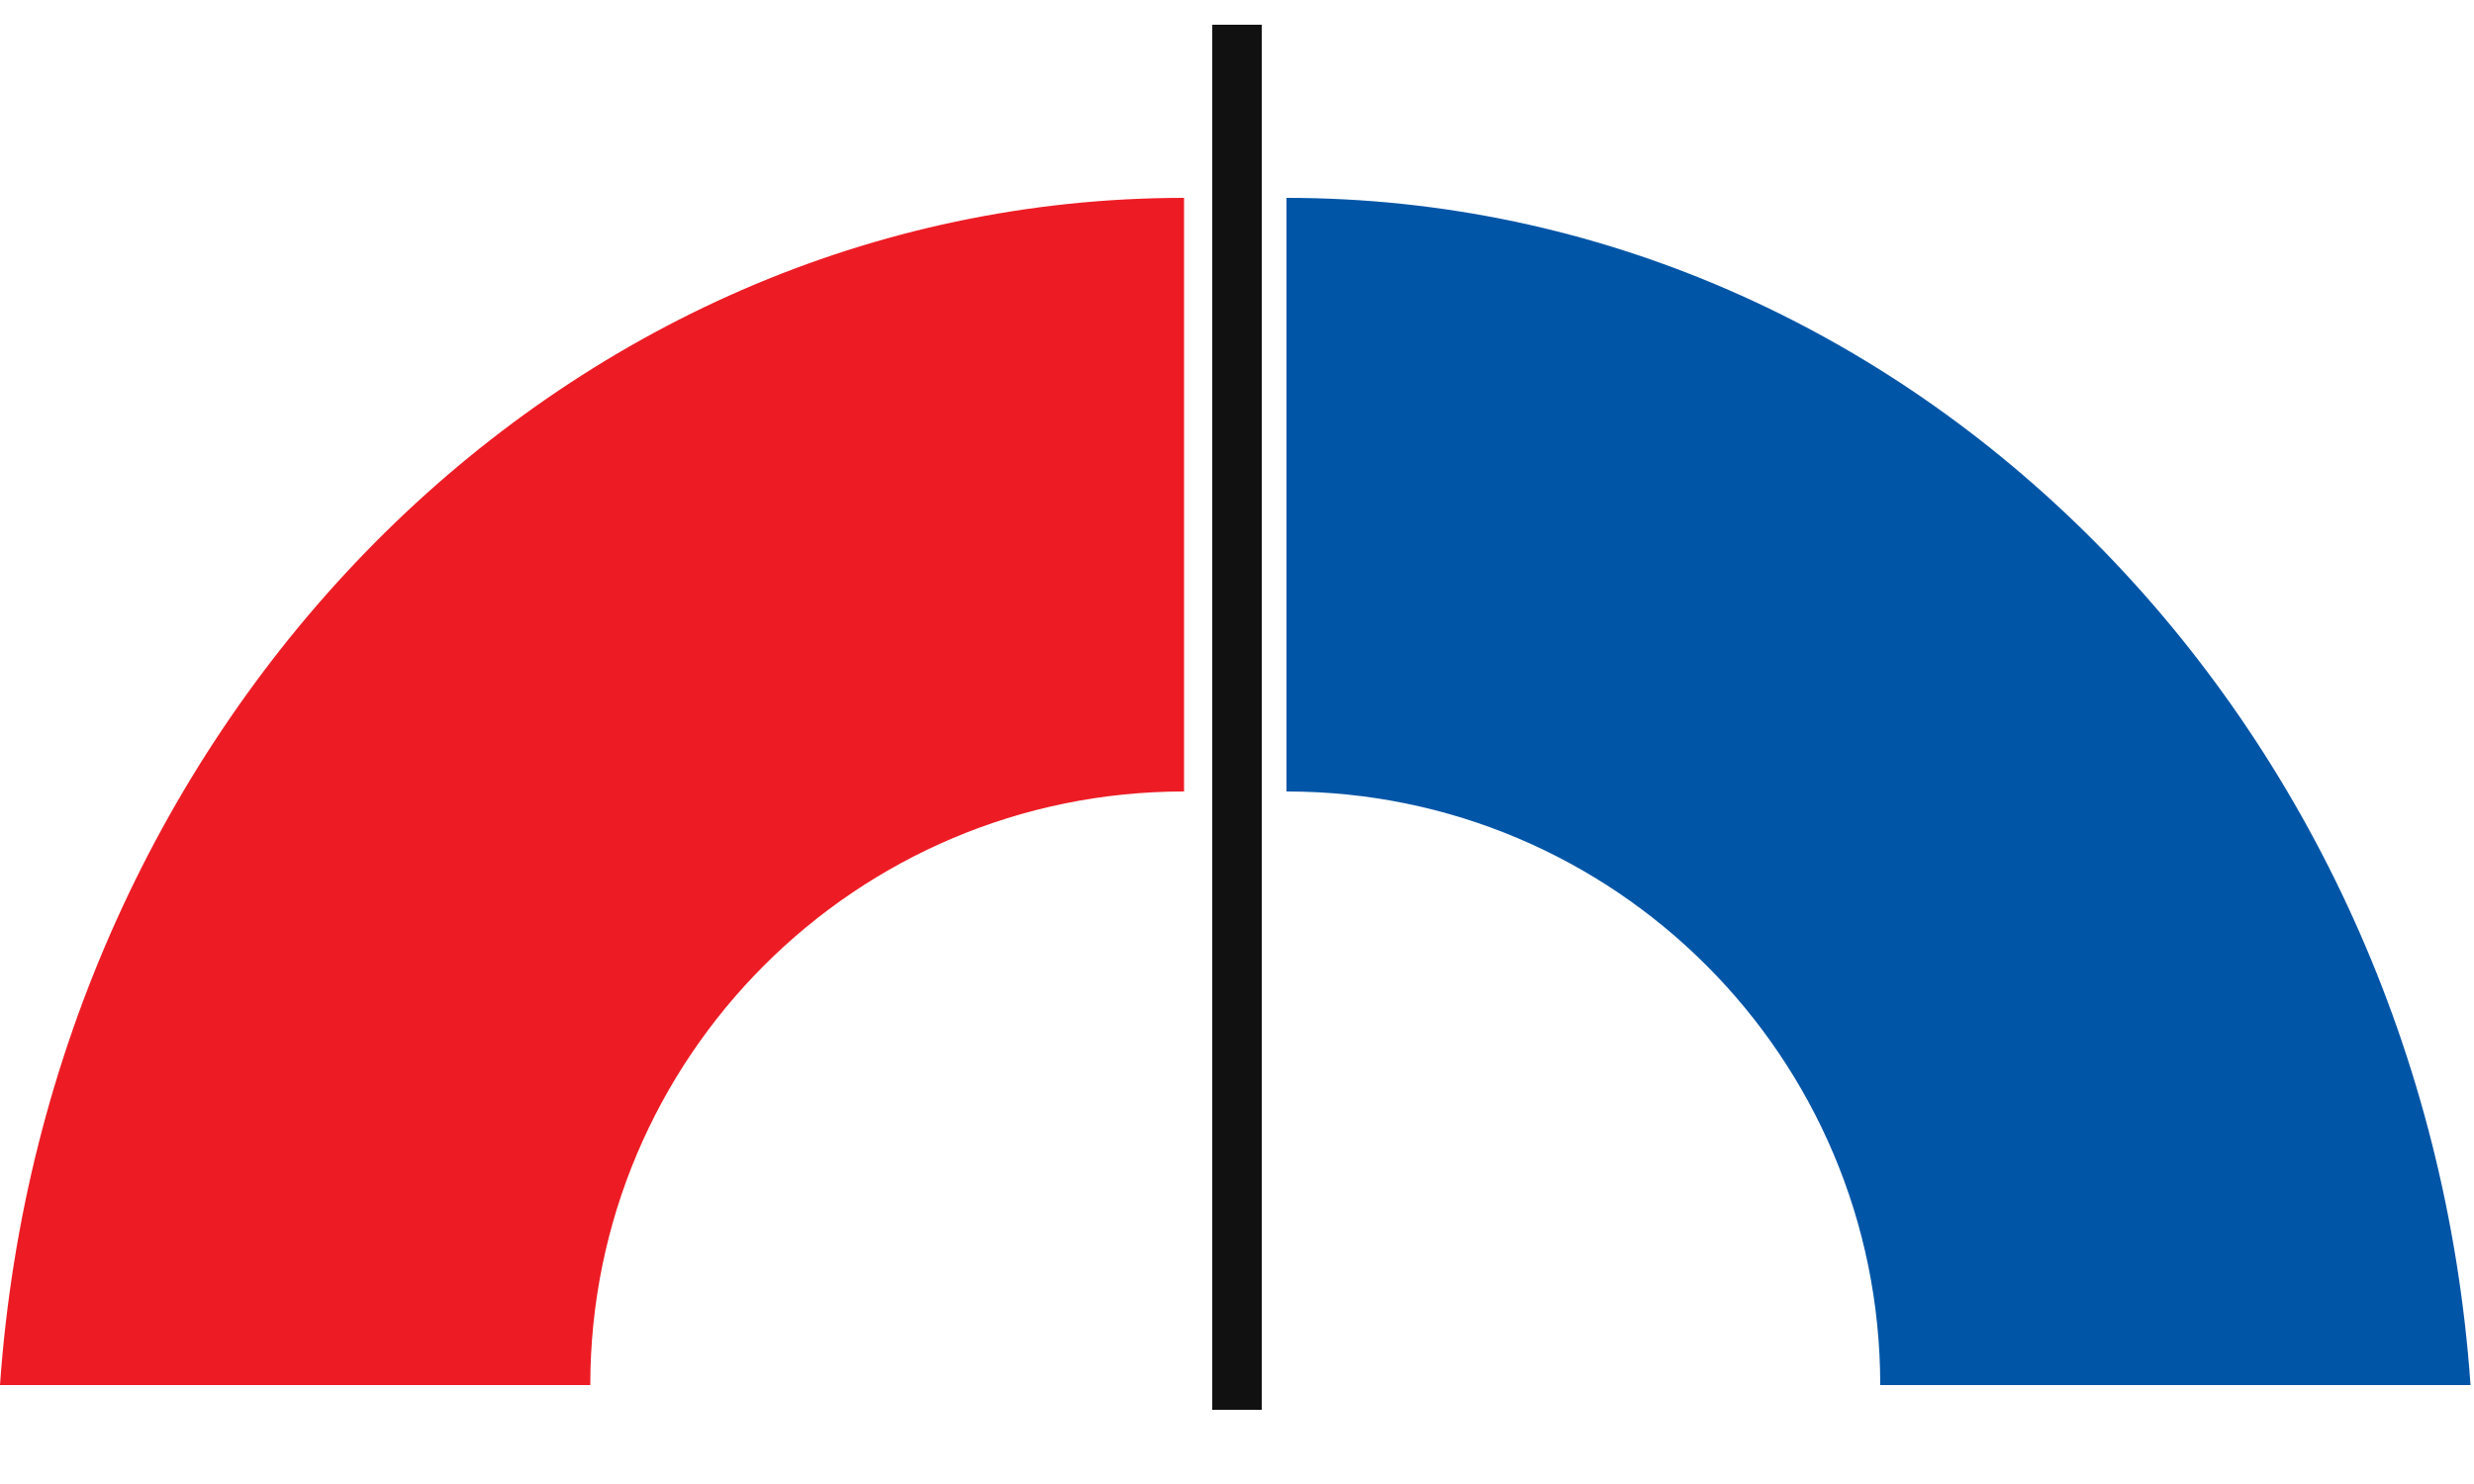 <svg width="25" height="15" viewBox="0 0 25 15" fill="none" xmlns="http://www.w3.org/2000/svg">
<path d="M12.5 0.5V14" stroke="#111111" stroke-width="0.5" stroke-linecap="square"/>
<path fill-rule="evenodd" clip-rule="evenodd" d="M11.965 2C5.648 2 0.471 7.288 0 14H5.965C5.965 10.686 8.651 8 11.965 8V2Z" fill="#ED1C24"/>
<path fill-rule="evenodd" clip-rule="evenodd" d="M13 2C19.317 2 24.494 7.288 24.965 14H19C19 10.686 16.314 8 13 8V2Z" fill="#0055A7"/>
</svg>
